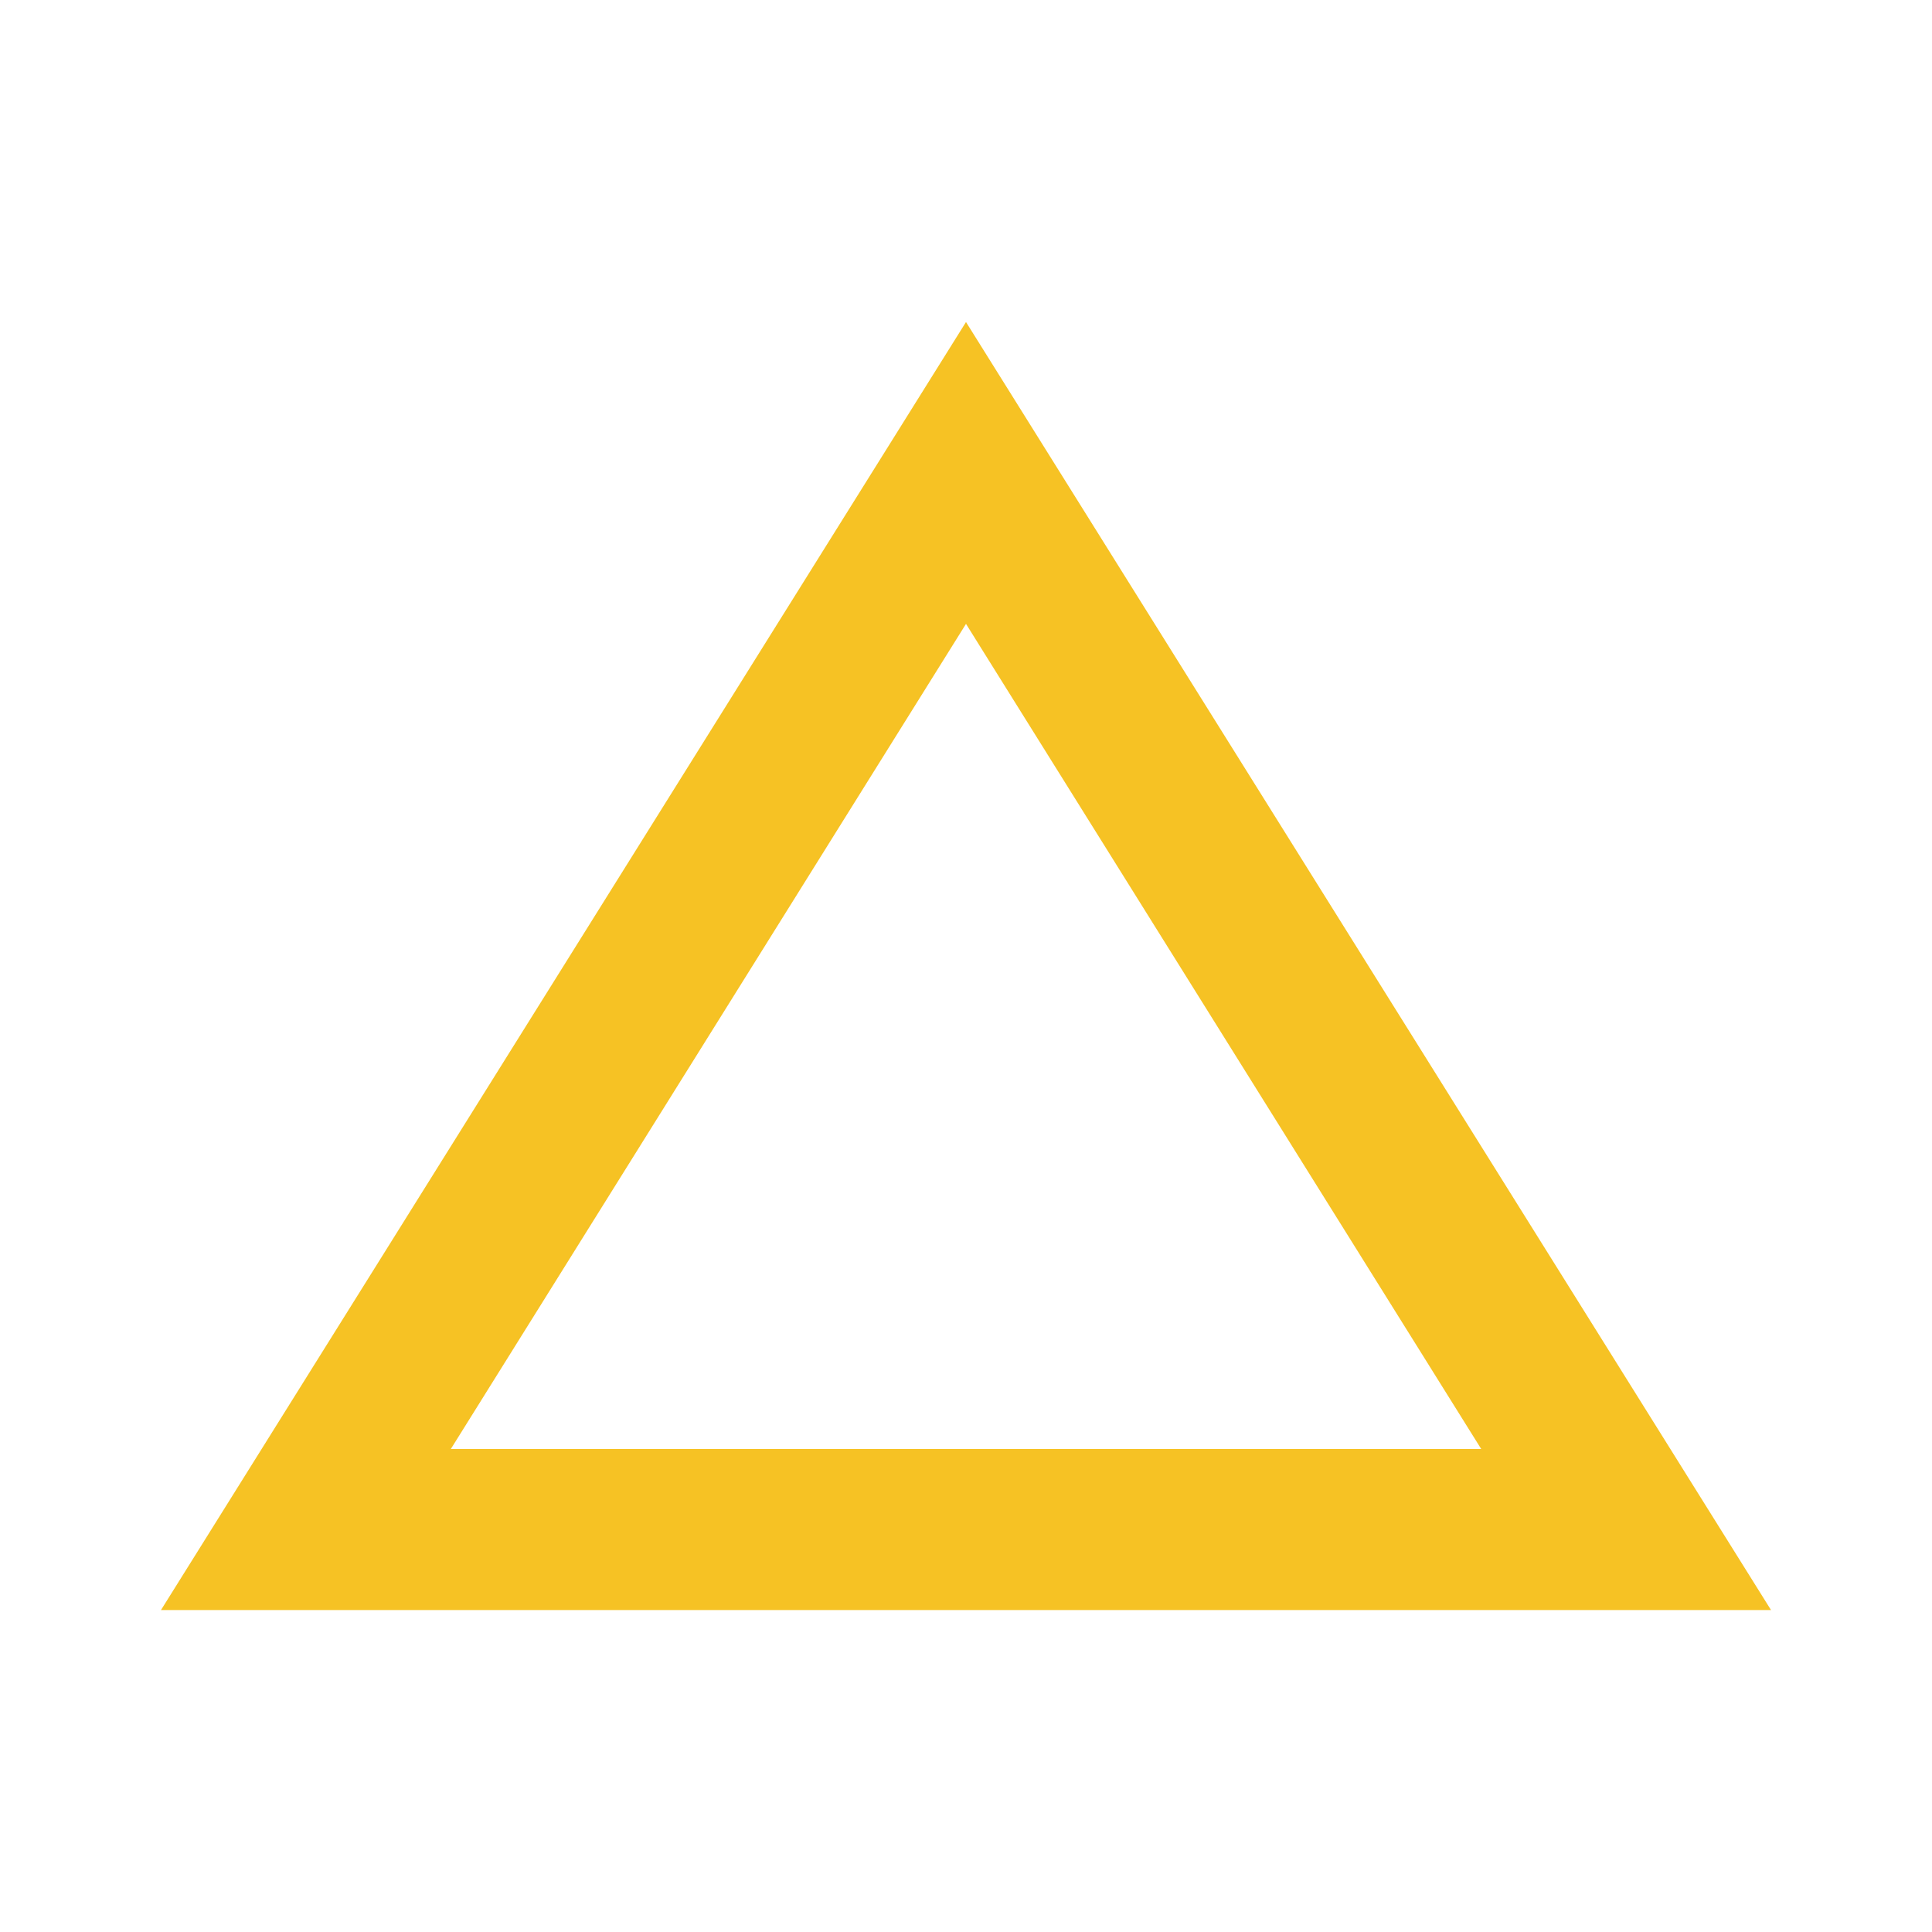 <svg width="40" height="40" viewBox="0 0 40 40" fill="none" xmlns="http://www.w3.org/2000/svg"><mask id="mask0_1861_17494" style="mask-type:alpha" maskUnits="userSpaceOnUse" x="0" y="0" width="40" height="40"><path fill="#D9D9D9" d="M0 0h40v40H0z"/></mask><g mask="url(#mask0_1861_17494)"><path d="M3.333 33.334L20 6.667l16.667 26.667H3.333zm6-3.334h21.334L20 12.917 9.334 30z" fill="#F6C224"/></g></svg>